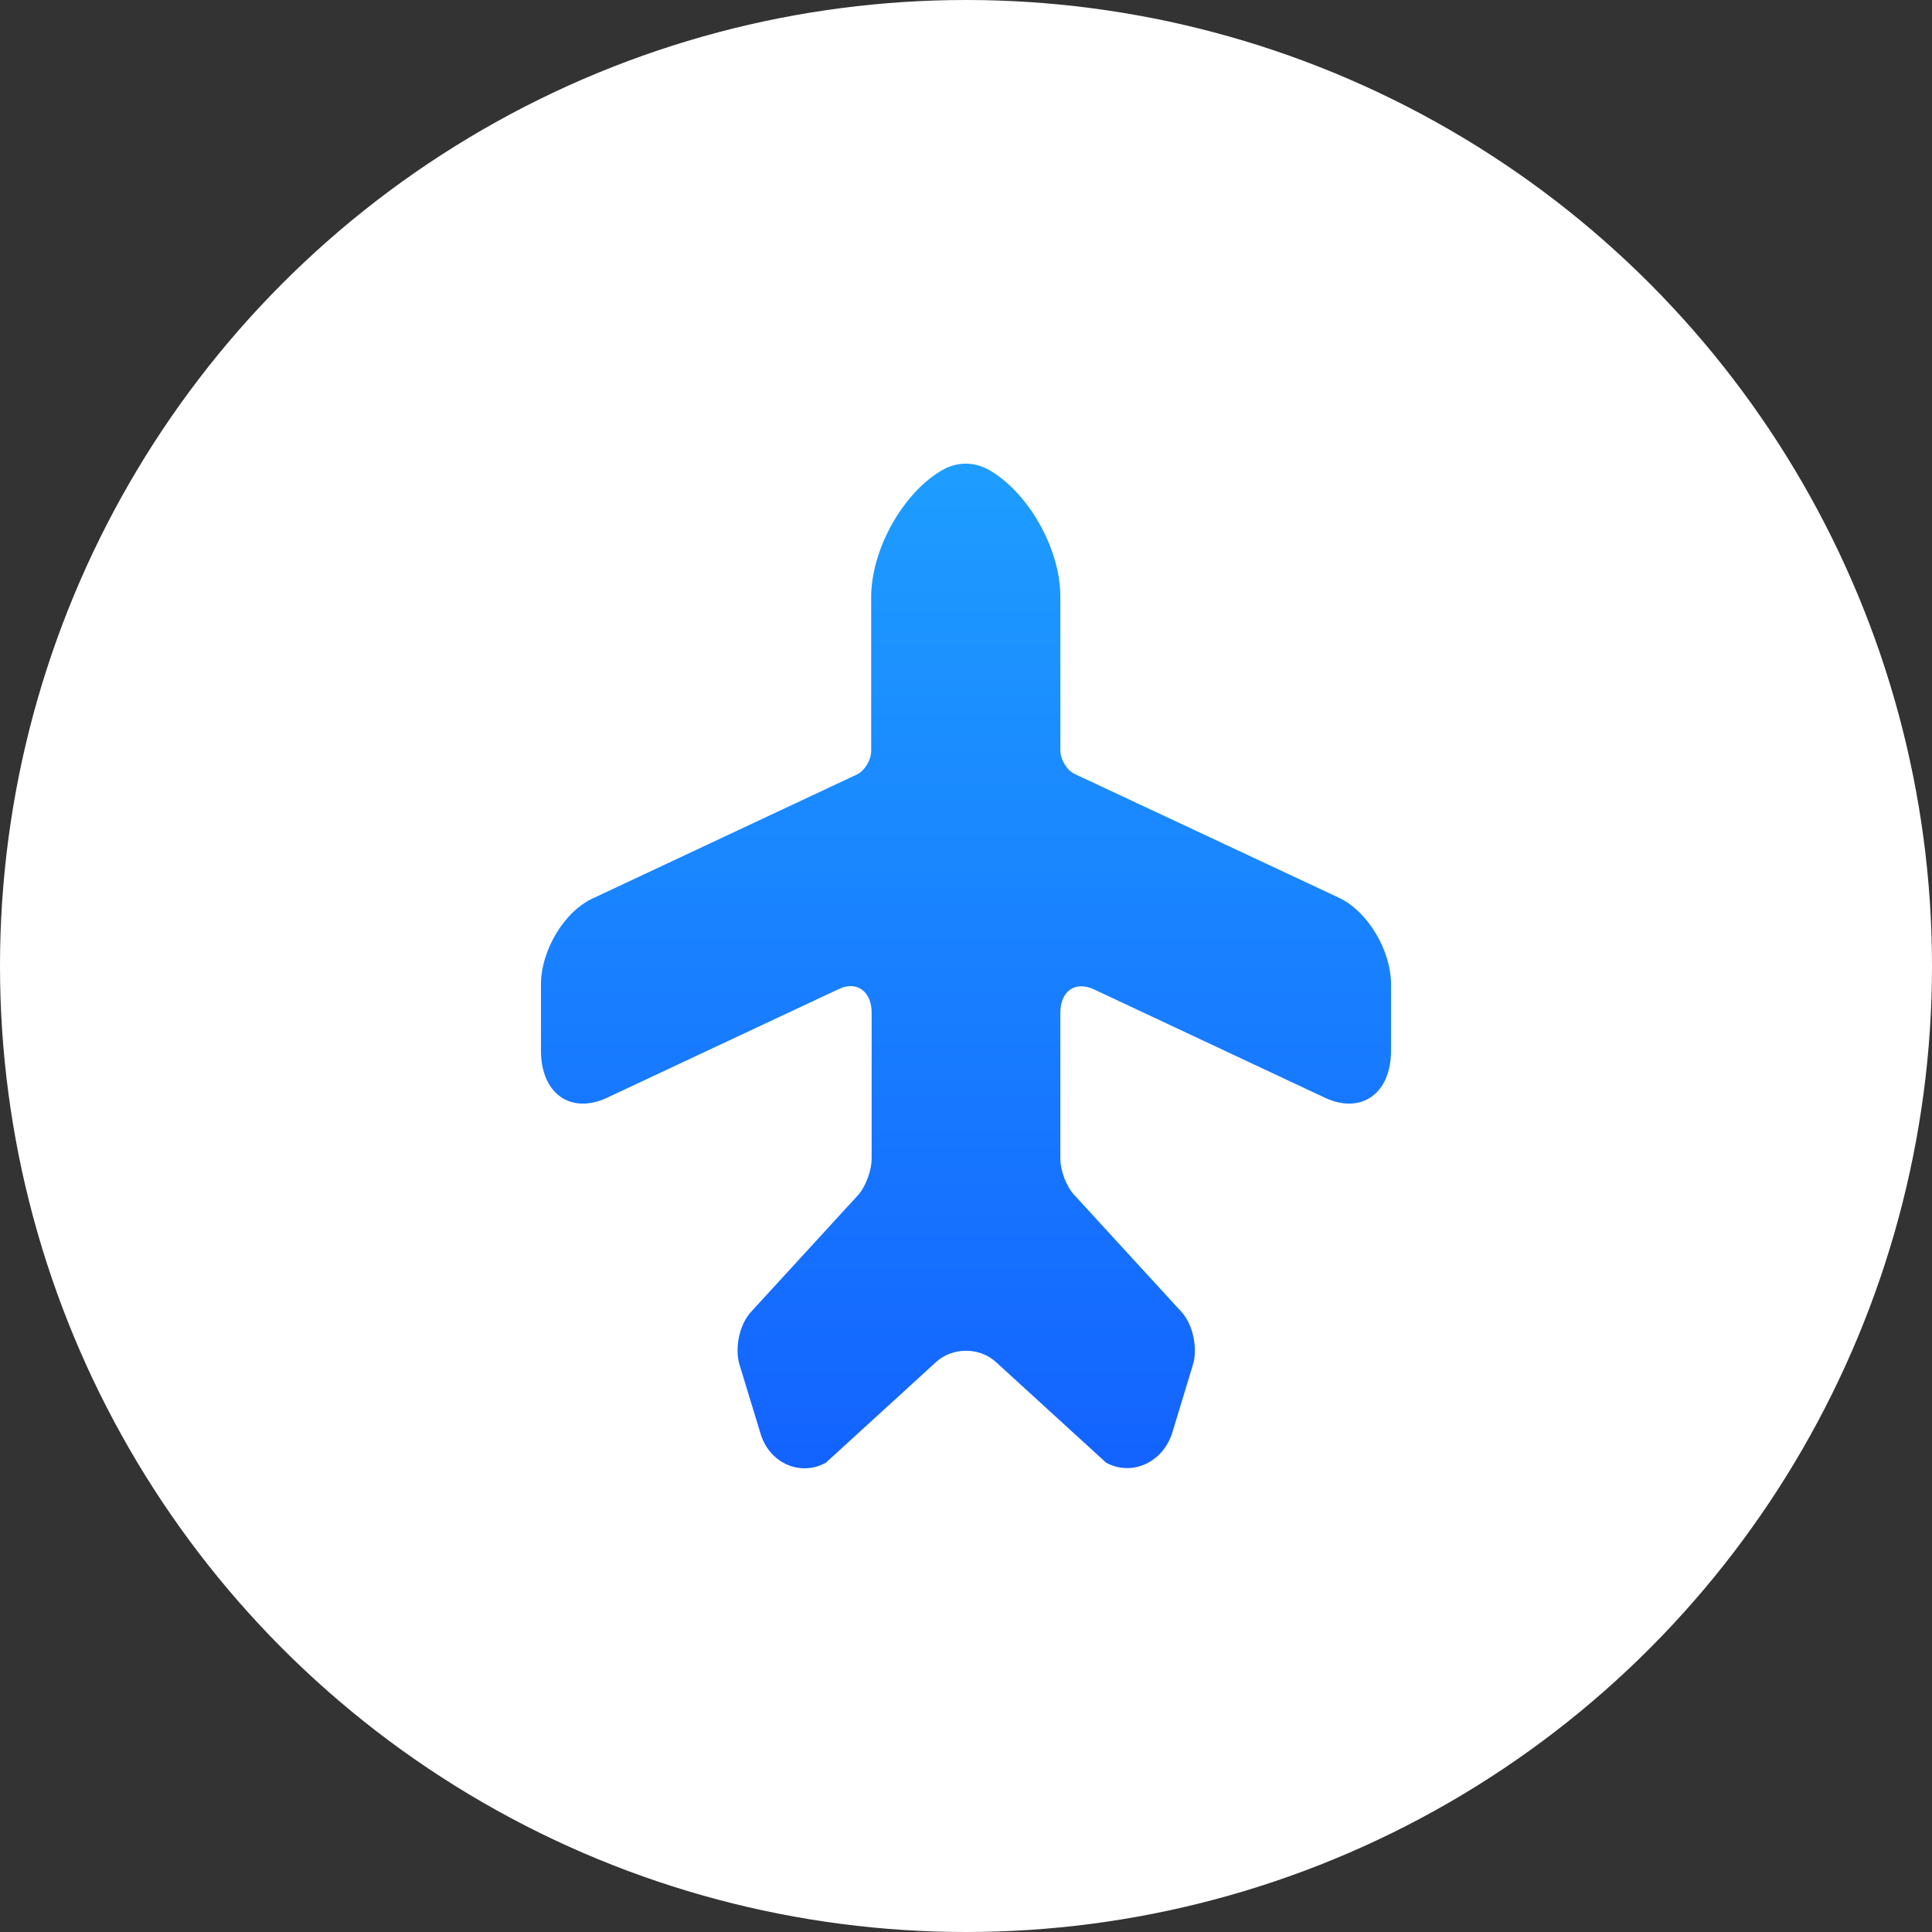 <?xml version="1.0" encoding="UTF-8"?> <svg xmlns="http://www.w3.org/2000/svg" width="25" height="25" viewBox="0 0 25 25" fill="none"><rect x="0" y="0" width="25" height="25" fill="#333333" stroke="none"/><circle cx="12.5" cy="12.5" r="12.5" fill="white"></circle><path d="M10.687 18.927L12.109 17.628C12.323 17.429 12.677 17.429 12.891 17.628L14.313 18.927C14.643 19.107 15.046 18.927 15.168 18.543L15.436 17.661C15.503 17.448 15.436 17.137 15.29 16.978L13.904 15.466C13.8 15.359 13.721 15.147 13.721 14.995V13.104C13.721 12.826 13.91 12.693 14.148 12.799L17.145 14.205C17.615 14.424 18 14.152 18 13.595V12.74C18 12.295 17.695 11.785 17.316 11.612L13.904 10.014C13.806 9.968 13.721 9.828 13.721 9.709V7.719C13.721 7.096 13.3 6.36 12.787 6.075C12.604 5.975 12.39 5.975 12.207 6.075C11.694 6.36 11.273 7.103 11.273 7.726V9.716C11.273 9.835 11.188 9.974 11.09 10.021L7.684 11.619C7.305 11.785 7 12.295 7 12.74V13.595C7 14.152 7.385 14.424 7.855 14.205L10.852 12.799C11.084 12.687 11.279 12.826 11.279 13.104V14.995C11.279 15.147 11.2 15.359 11.102 15.466L9.716 16.978C9.57 17.137 9.503 17.442 9.57 17.661L9.839 18.543C9.948 18.927 10.351 19.113 10.687 18.927Z" fill="url(#paint0_linear_278_102)"></path><defs><linearGradient id="paint0_linear_278_102" x1="12.5" y1="6" x2="12.5" y2="19" gradientUnits="userSpaceOnUse"><stop stop-color="#1E9DFF"></stop><stop offset="1" stop-color="#1363FF"></stop></linearGradient></defs></svg> 